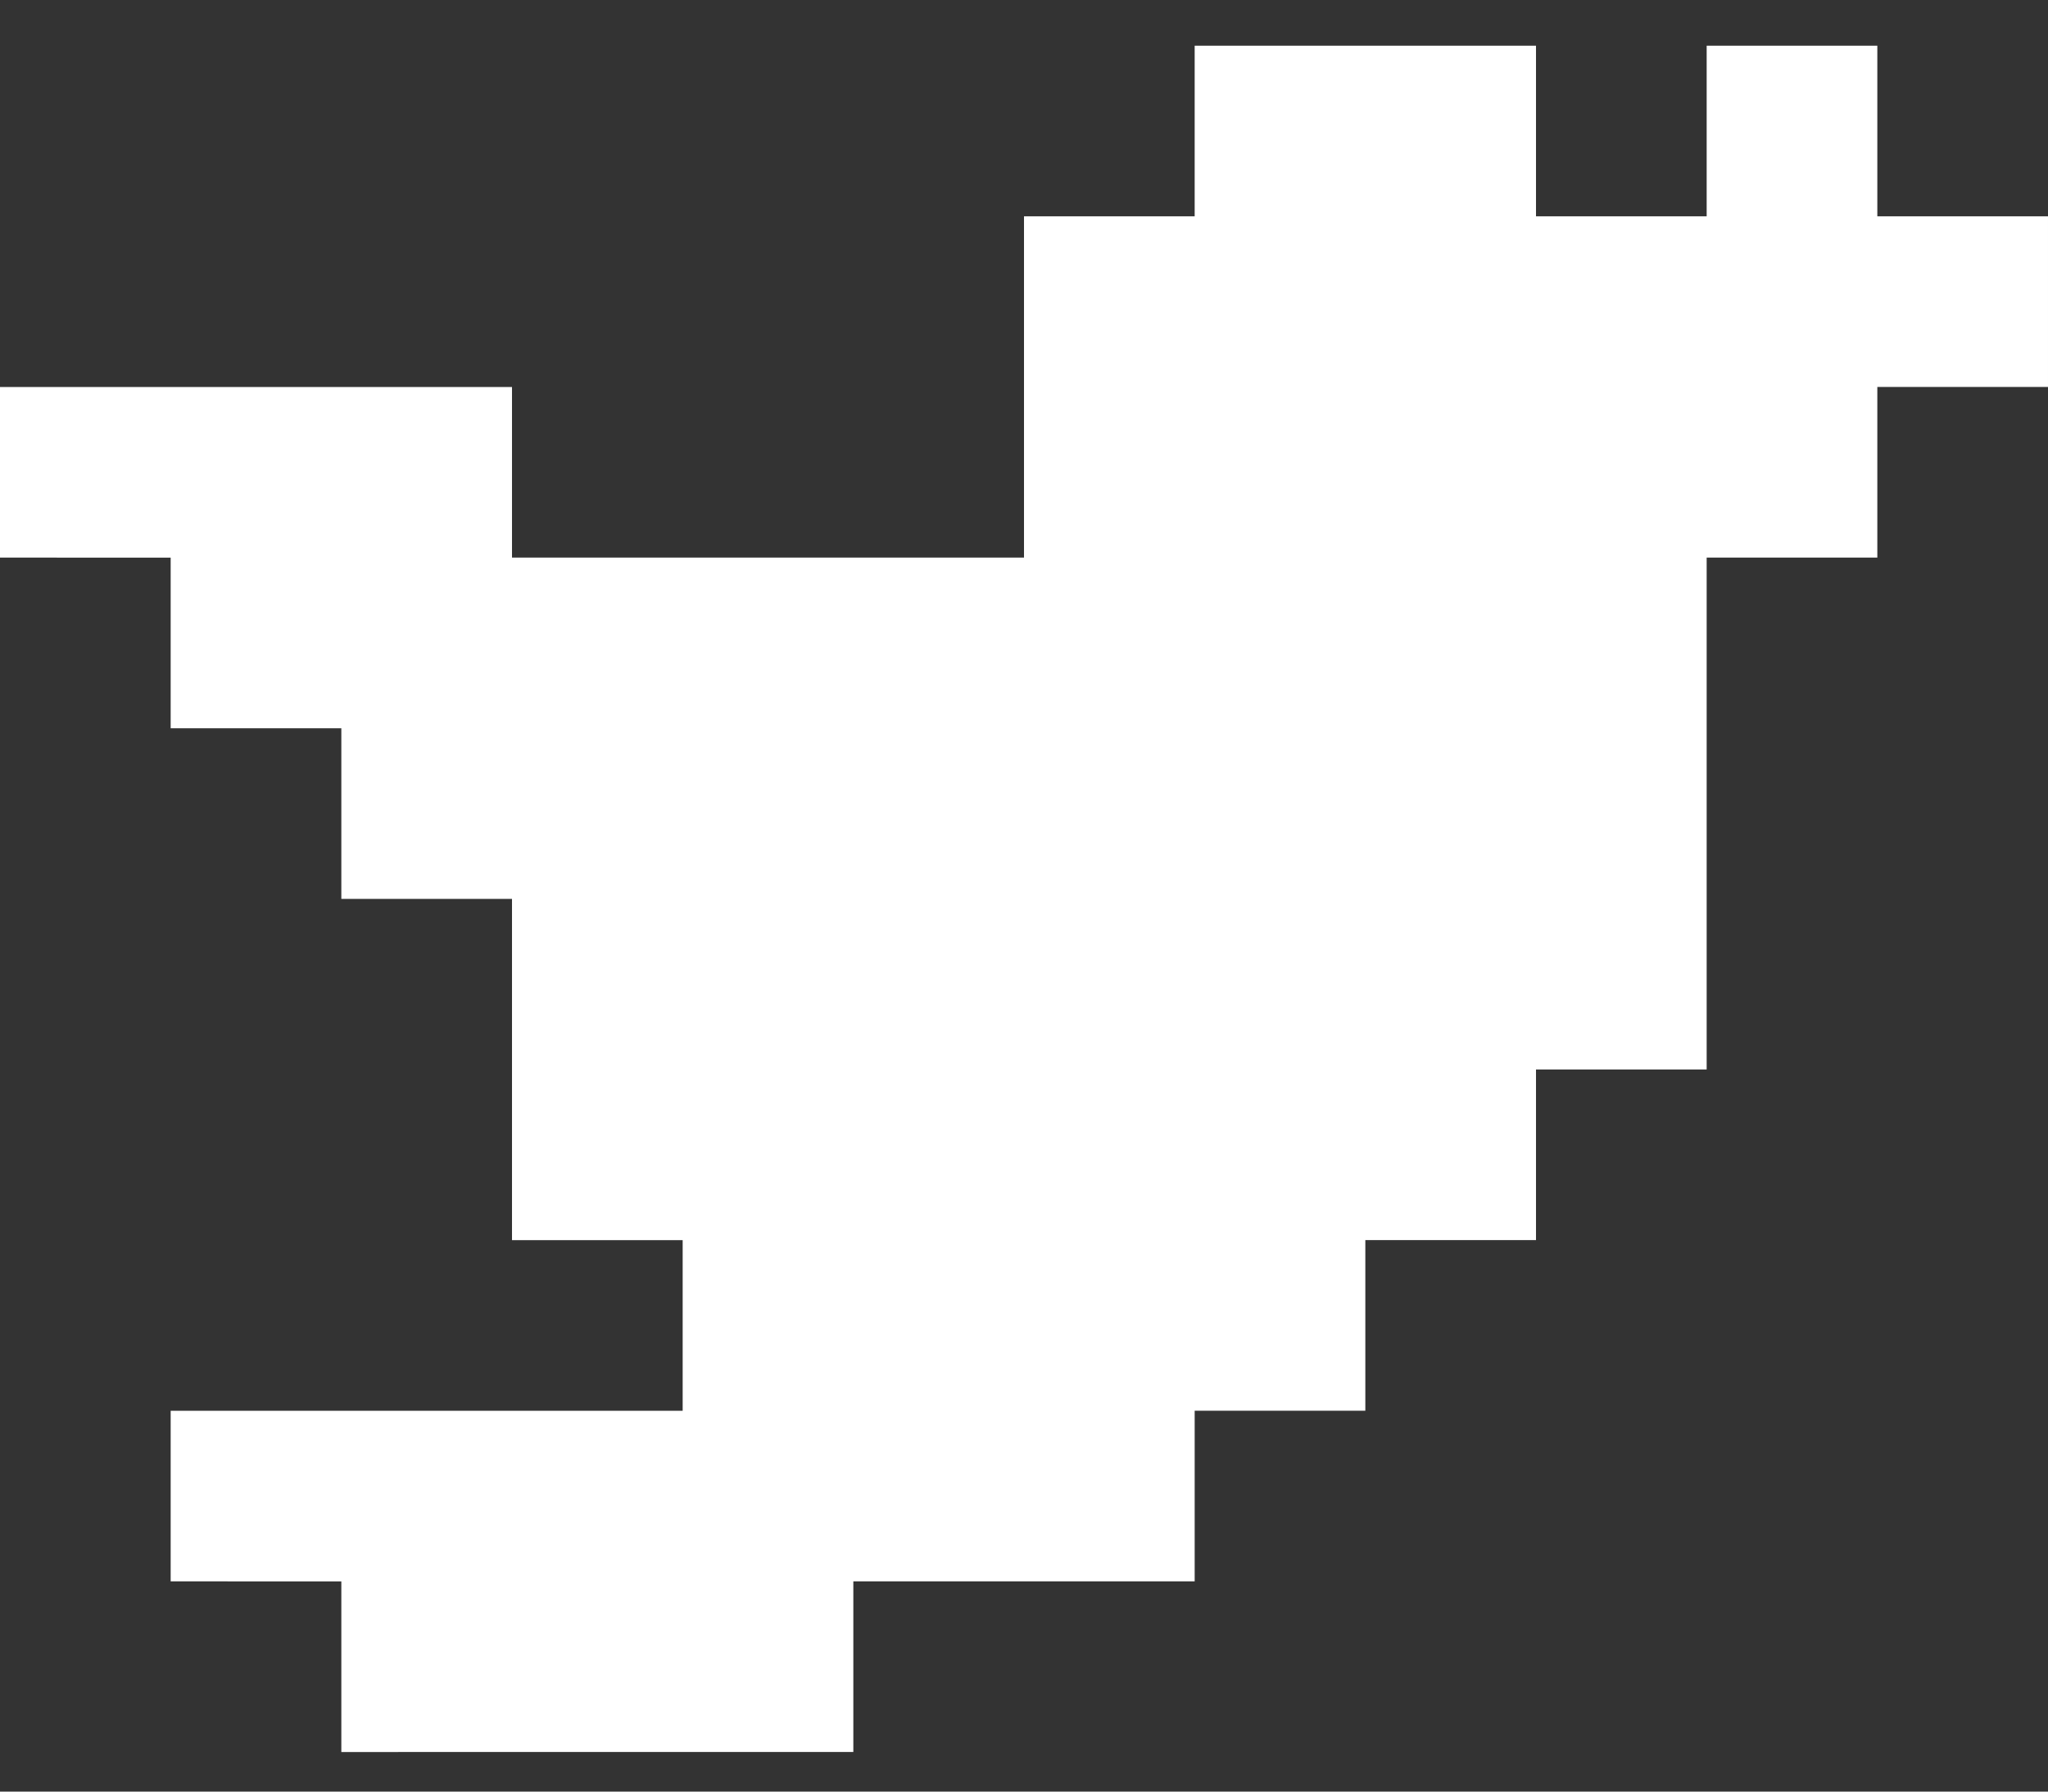 <svg fill="none" xmlns="http://www.w3.org/2000/svg" viewBox="0 0 24 21">
  <rect x="0" y="0" width="24" height="21" fill="#333333" stroke="none"/>
  <path d="M0 6.536v-2h6v2h6v-4h2v-2h4v2h2v-2h2v2h2v2h-2v2h-2v6h-2v2h-2v2h-2v2h-4v2H4v-2H2v-2h6v-2H6v-4H4v-2H2v-2H0Z" fill="#fff"/>
</svg>
